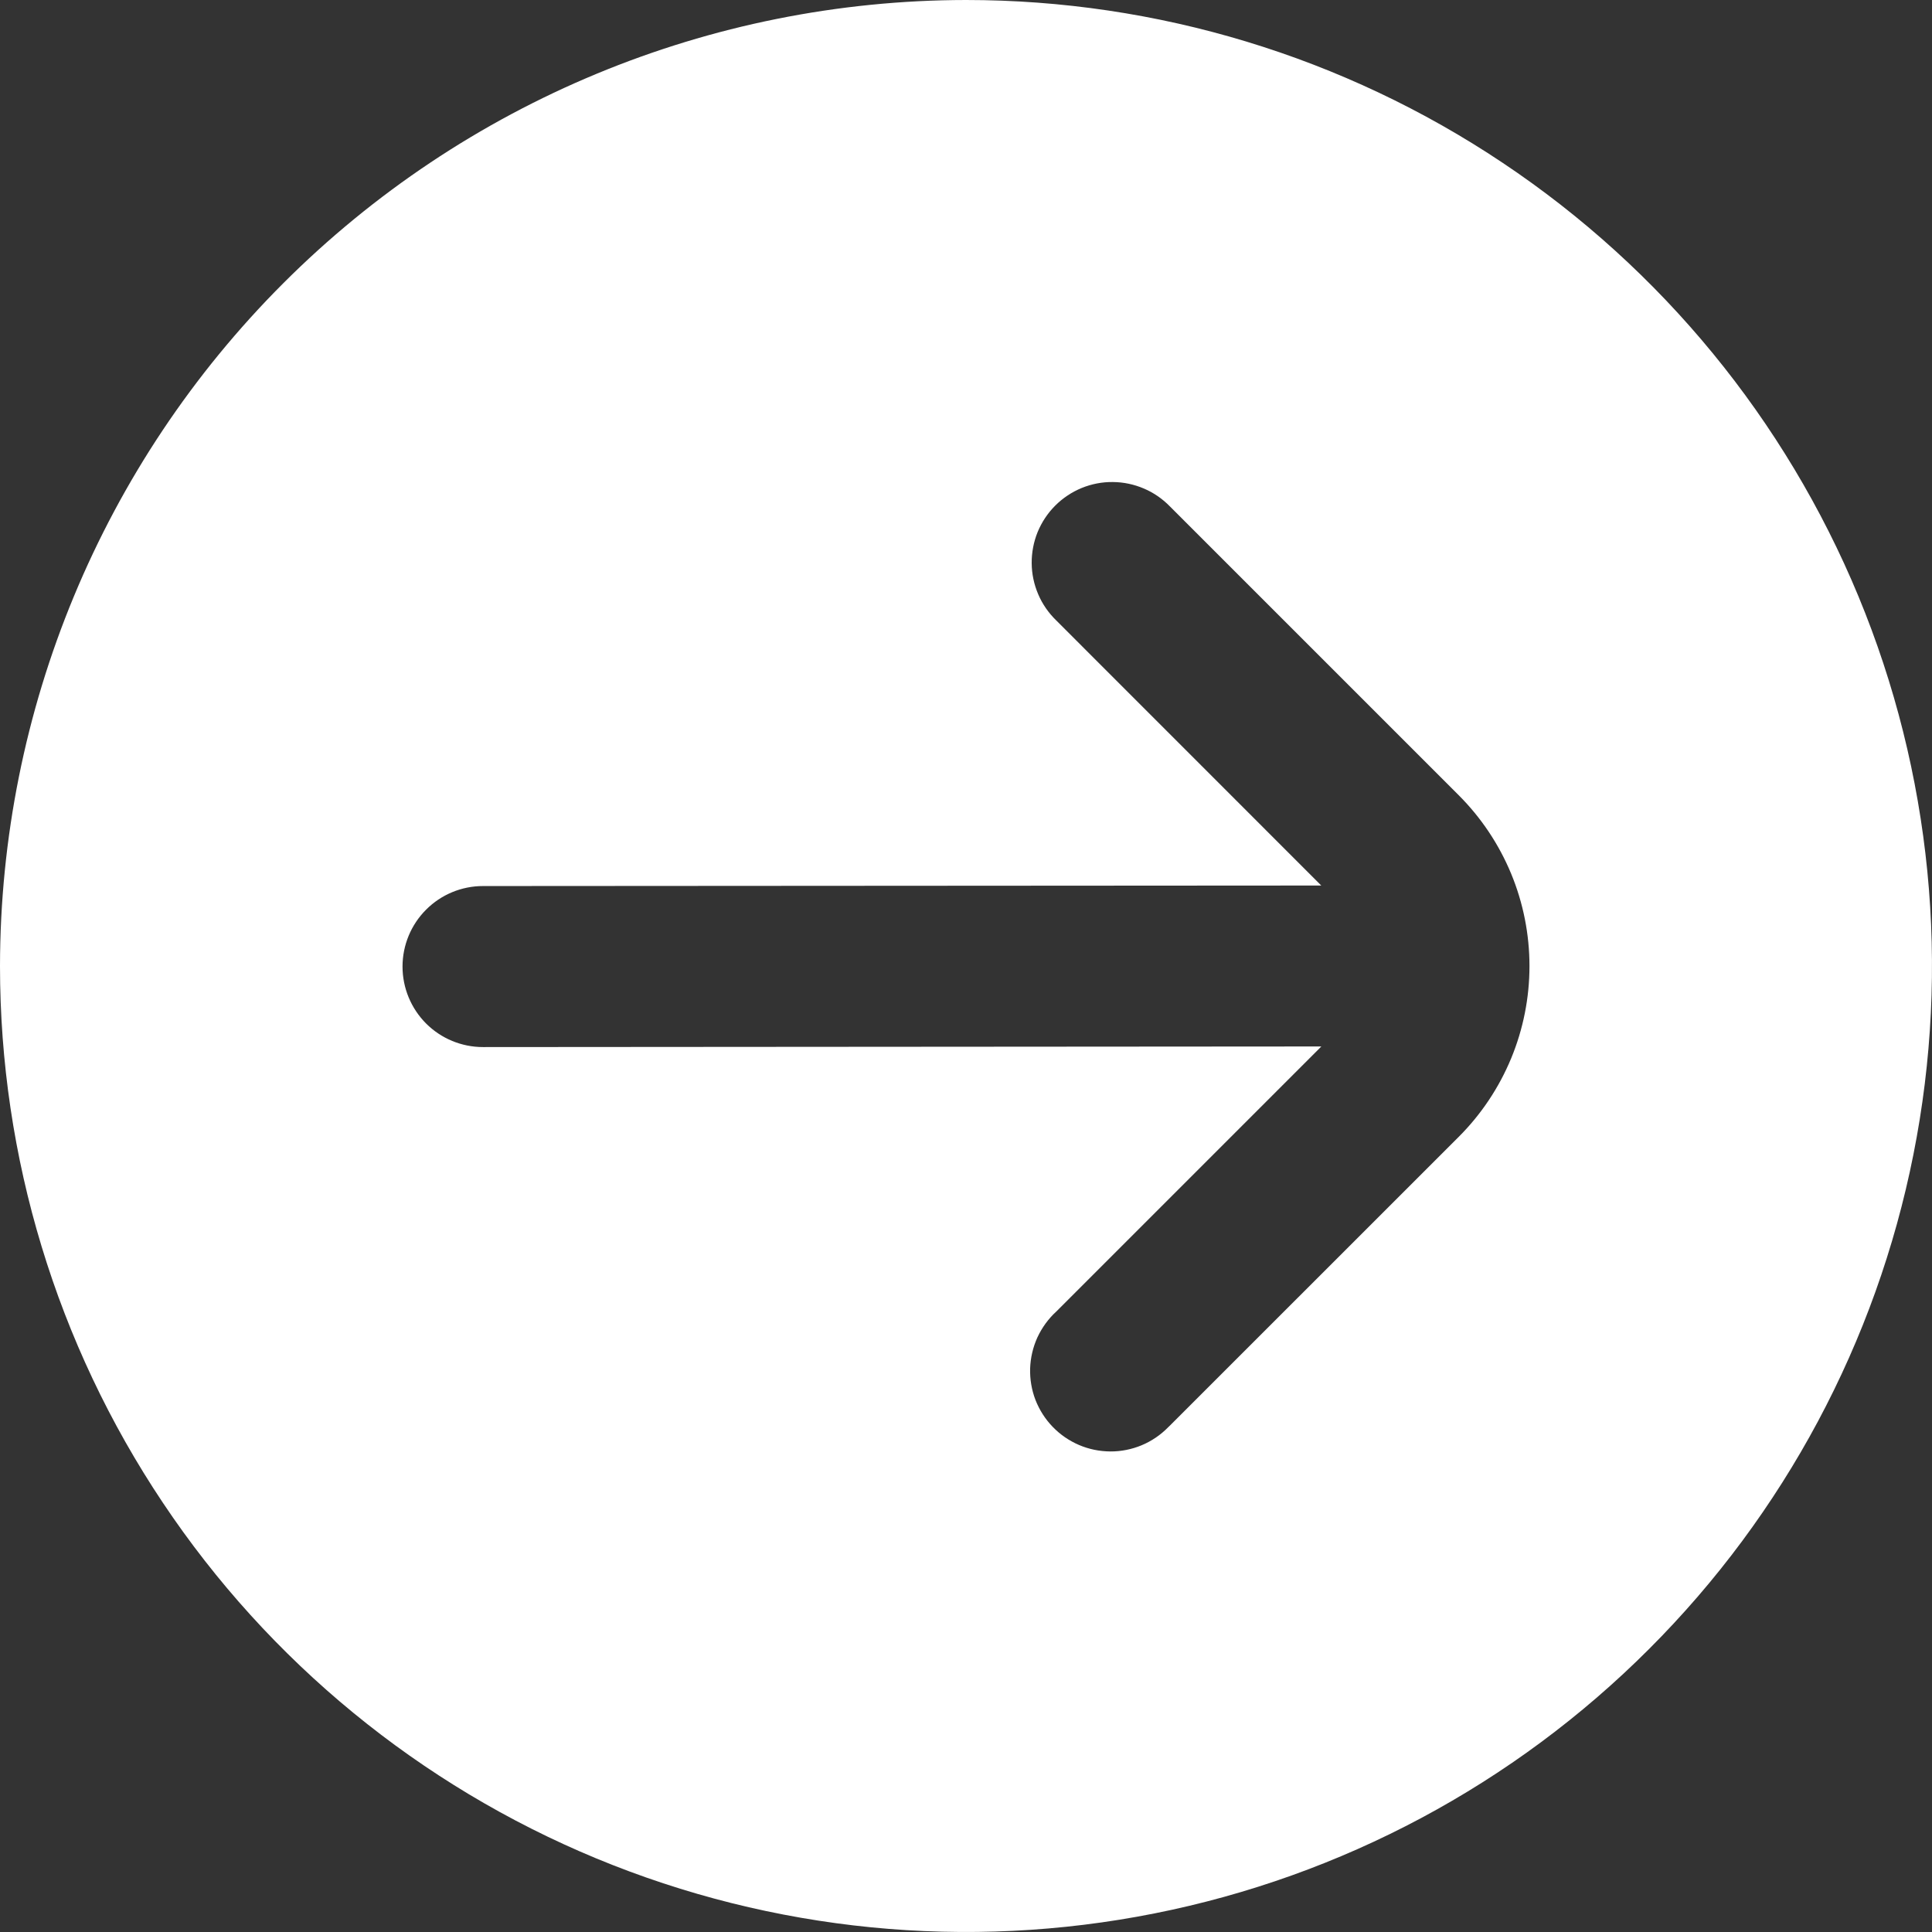 <svg width="26" height="26" viewBox="0 0 26 26" fill="none" xmlns="http://www.w3.org/2000/svg">
<rect x="0" y="0" width="26" height="26" fill="#333333" stroke="none"/>
<g clip-path="url(#clip0_100_2058)">
<path d="M0 13C0 15.571 0.762 18.085 2.191 20.222C3.619 22.36 5.65 24.026 8.025 25.01C10.401 25.994 13.014 26.252 15.536 25.75C18.058 25.249 20.374 24.011 22.192 22.192C24.011 20.374 25.249 18.058 25.75 15.536C26.252 13.014 25.994 10.401 25.01 8.025C24.026 5.65 22.36 3.619 20.222 2.191C18.085 0.762 15.571 0 13 0C9.553 0.004 6.249 1.375 3.812 3.812C1.375 6.249 0.004 9.553 0 13ZM15.746 6.817L19.631 10.702C19.933 11.004 20.172 11.362 20.336 11.757C20.499 12.151 20.583 12.574 20.583 13.001C20.583 13.427 20.499 13.85 20.336 14.244C20.172 14.639 19.933 14.997 19.631 15.299L15.746 19.183L15.719 19.209C15.618 19.312 15.497 19.394 15.363 19.45C15.23 19.505 15.086 19.534 14.942 19.533C14.797 19.532 14.654 19.503 14.521 19.446C14.388 19.389 14.267 19.306 14.167 19.202C14.066 19.098 13.988 18.975 13.935 18.84C13.883 18.705 13.859 18.561 13.863 18.416C13.868 18.272 13.901 18.13 13.961 17.998C14.022 17.867 14.108 17.748 14.214 17.651L17.782 14.083L6.5 14.091C6.213 14.091 5.937 13.977 5.734 13.774C5.531 13.57 5.417 13.295 5.417 13.008C5.417 12.72 5.531 12.445 5.734 12.242C5.937 12.038 6.213 11.924 6.5 11.924L17.781 11.917L14.214 8.349C14.111 8.249 14.028 8.13 13.972 7.998C13.915 7.865 13.885 7.723 13.884 7.579C13.883 7.436 13.91 7.293 13.964 7.16C14.019 7.027 14.099 6.906 14.201 6.804C14.303 6.702 14.424 6.622 14.557 6.567C14.69 6.513 14.833 6.485 14.976 6.487C15.12 6.488 15.262 6.518 15.395 6.575C15.527 6.631 15.646 6.714 15.746 6.817Z" fill="white"/>
</g>
<defs>
<clipPath id="clip0_100_2058">
<rect width="26" height="26" fill="white"/>
</clipPath>
</defs>
</svg>
